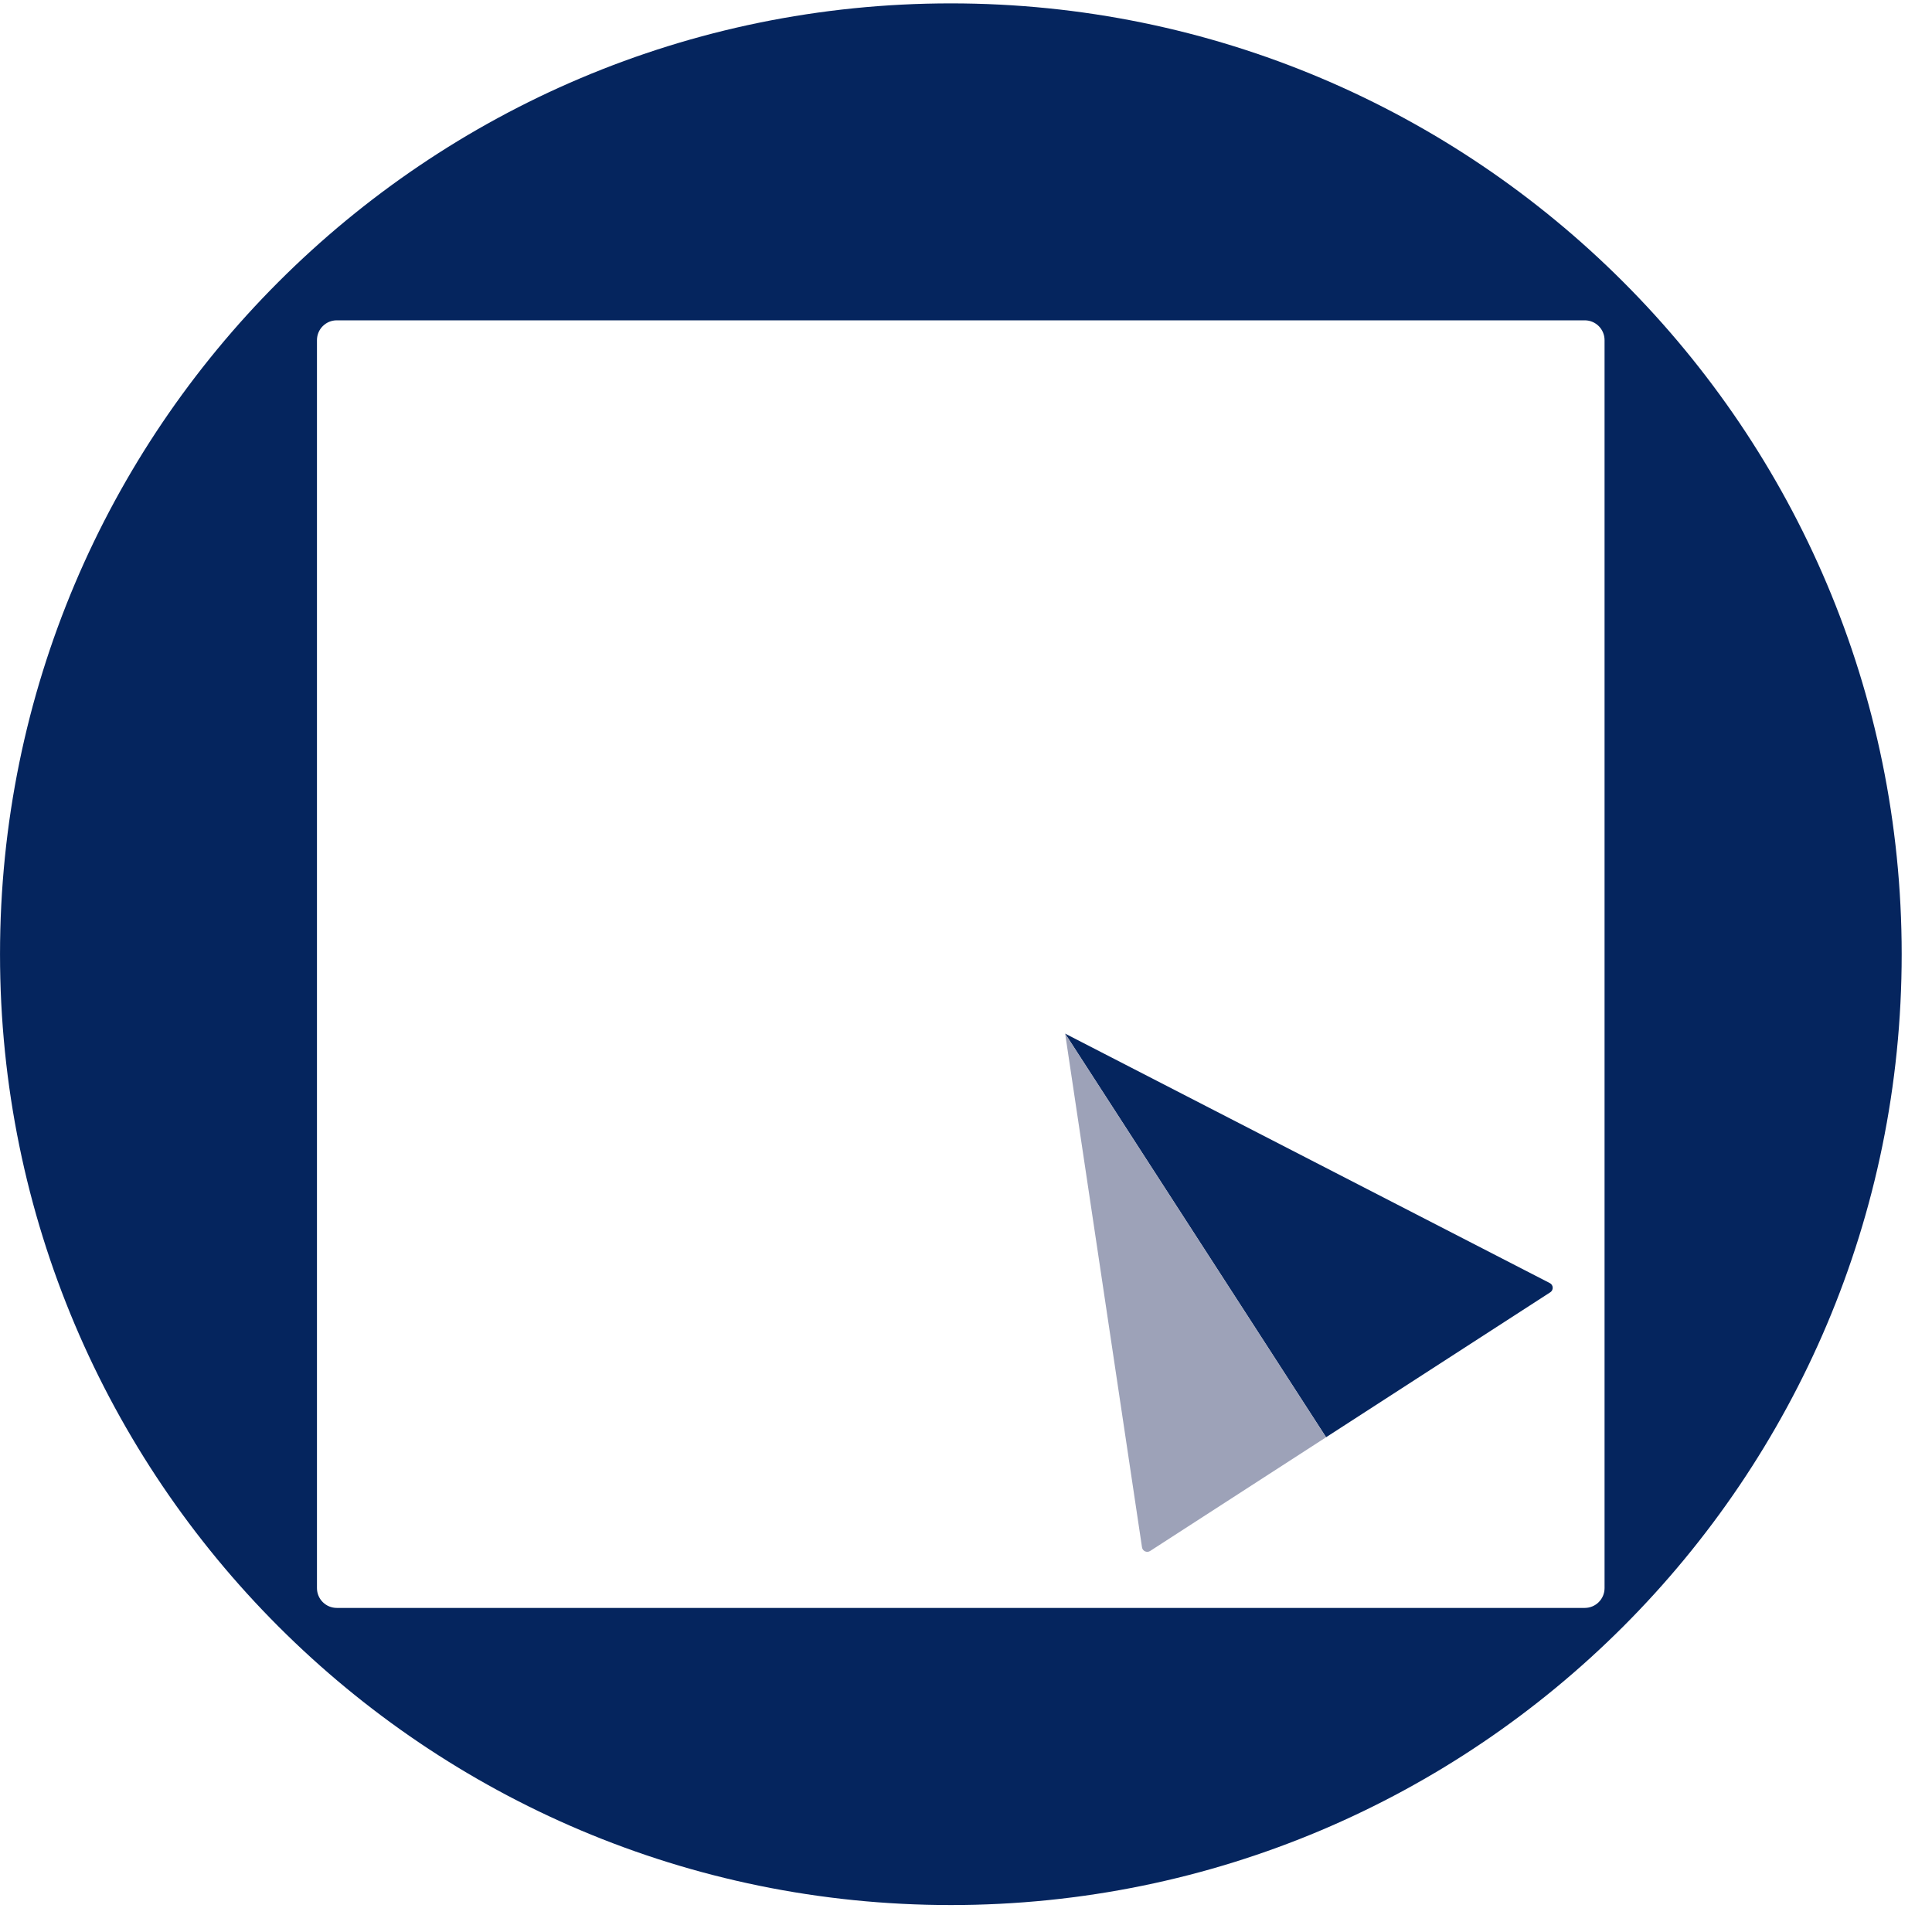 <svg width="200" height="200" viewBox="0 0 200 200" fill="none" xmlns="http://www.w3.org/2000/svg">
<path fill-rule="evenodd" clip-rule="evenodd" d="M98.432 197.21C152.794 197.21 196.862 153.142 196.862 98.78C196.862 44.418 152.794 0.35 98.432 0.35C44.071 0.35 0.002 44.418 0.002 98.78C0.002 153.142 44.071 197.21 98.432 197.21ZM34.862 33.16C33.73 33.16 32.812 34.078 32.812 35.21V164.4C32.812 165.533 33.73 166.451 34.862 166.451H164.052C165.185 166.451 166.103 165.533 166.103 164.4V35.21C166.103 34.078 165.185 33.16 164.052 33.16H34.862Z" fill="#05255E"/>
<path d="M110.263 107L160.439 132.826C160.814 133.02 160.84 133.548 160.485 133.777L137.275 148.783L110.263 107Z" fill="#05255E"/>
<path d="M110.263 107L118.22 160.176C118.279 160.572 118.727 160.774 119.062 160.557L137.275 148.783L110.263 107Z" fill="#9DA2B8"/>
</svg>